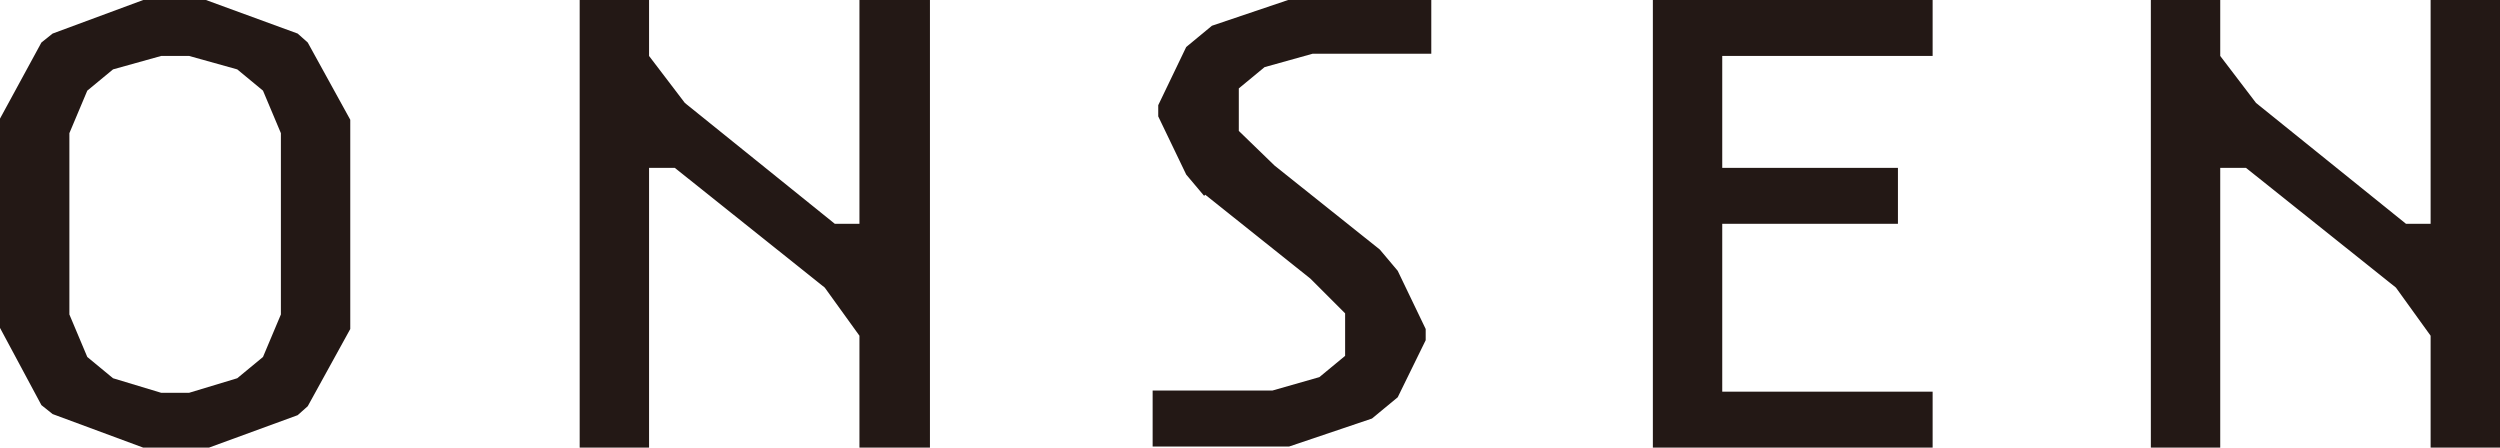<?xml version="1.0" encoding="UTF-8"?><svg id="b" xmlns="http://www.w3.org/2000/svg" viewBox="0 0 22.34 4"><defs><style>.d{fill:#231815;stroke-width:0px;}</style></defs><g id="c"><path class="d" d="m1.28,4l-.81-.3-.1-.08-.37-.69v-1.87L.37.38l.1-.08.81-.3h.56l.82.3.09.08.38.69v1.87l-.38.69-.09.08-.82.3h-.56Zm.16-3.5l-.43.12-.23.19-.16.38v1.62l.16.38.23.19.43.13h.25l.43-.13.23-.19.16-.38v-1.62l-.16-.38-.23-.19-.43-.12h-.25Z"/><path class="d" d="m5.8,0v.5l.32.42,1.34,1.08h.22V0h.63v4h-.63v-1l-.31-.43-1.34-1.07h-.23v2.5h-.62V0h.62Z"/><path class="d" d="m10.76,1.75l-.16-.19-.25-.52v-.1l.25-.52.23-.19.74-.25h1.22v.5h-1.06l-.43.12-.23.19v.38l.32.31.94.75.16.19.25.52v.1l-.25.51-.23.19-.74.25h-1.22v-.5h1.07l.42-.12.23-.19v-.38l-.31-.31-.94-.75Z"/><path class="d" d="m14.77,4V0h2.5v.5h-1.88v1h1.57v.5h-1.57v1.5h1.88v.5h-2.5Z"/><path class="d" d="m19.84,0v.5l.32.42,1.34,1.08h.22V0h.63v4h-.63v-1l-.31-.43-1.34-1.07h-.23v2.5h-.62V0h.62Z"/></g></svg>